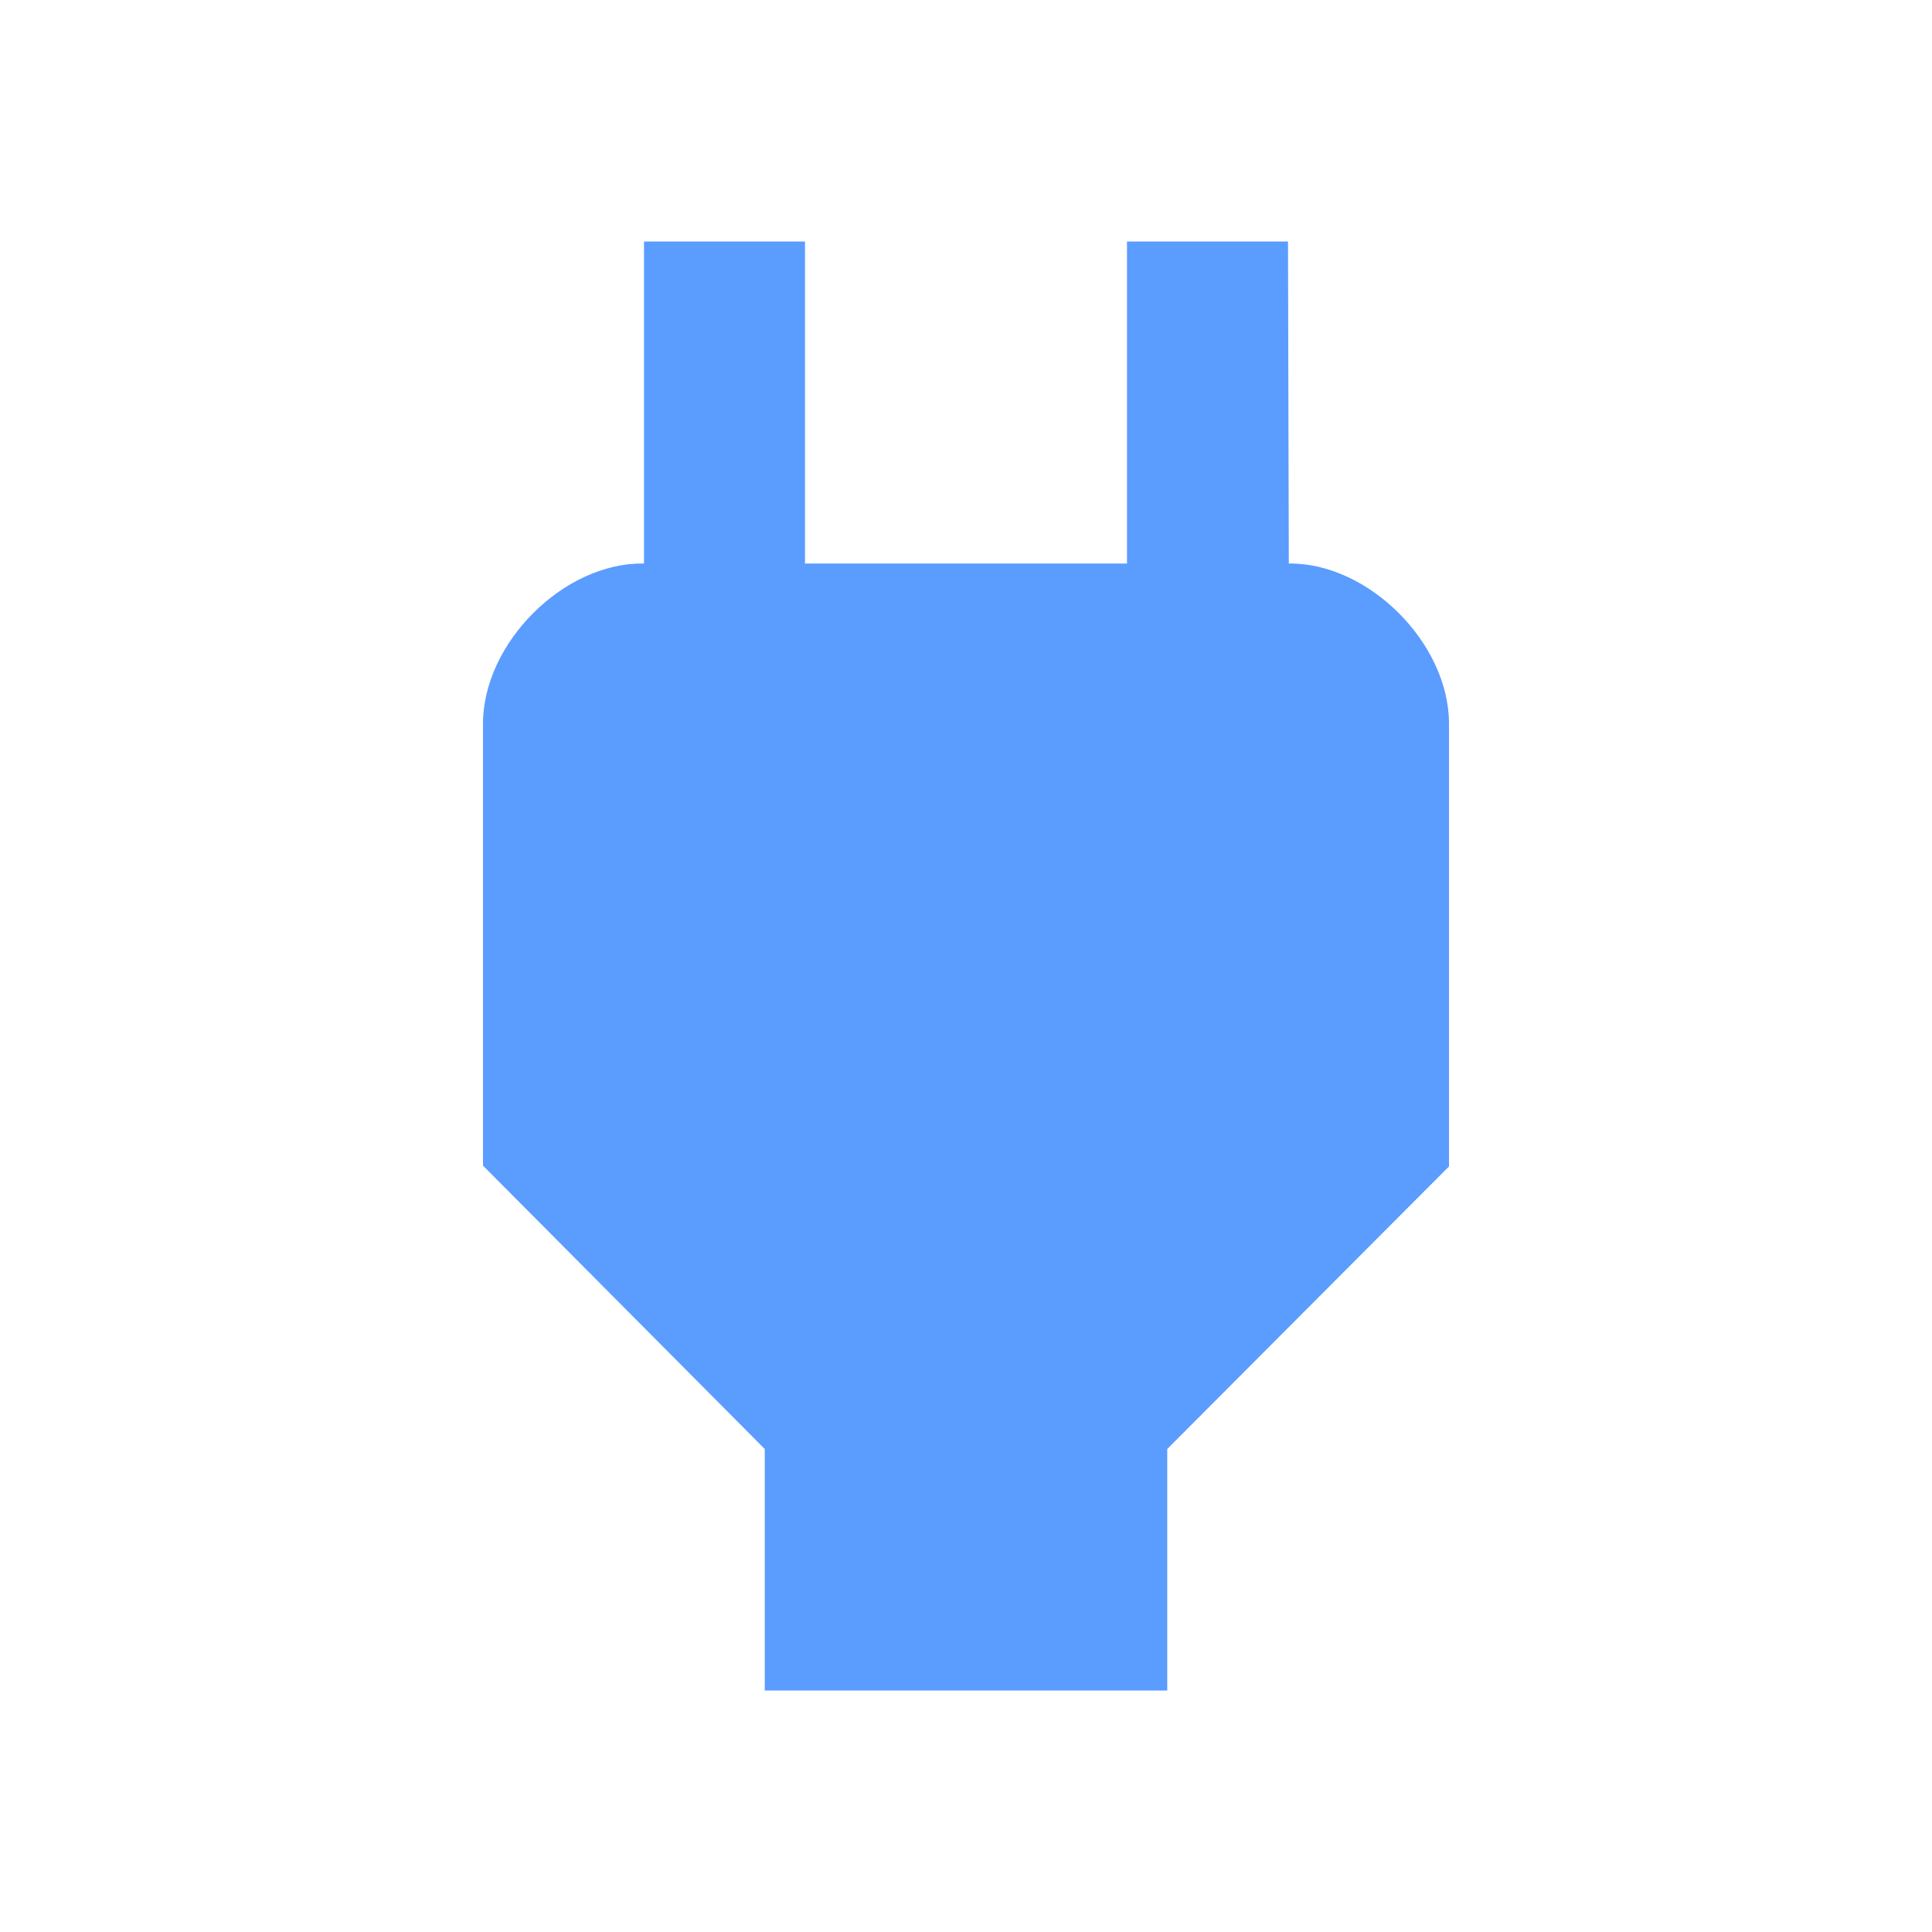 <?xml version="1.0" encoding="UTF-8"?> <svg xmlns="http://www.w3.org/2000/svg" width="36" height="36" viewBox="0 0 36 36" fill="none"> <g clip-path="url(#clip0_2577_140)"> <mask id="mask0_2577_140" style="mask-type:luminance" maskUnits="userSpaceOnUse" x="0" y="0" width="36" height="36"> <path d="M36 0H0V36H36V0Z" fill="white"></path> </mask> <g mask="url(#mask0_2577_140)"> <path d="M24.015 10.5L24 4.5H21V10.5H15V4.5H12V10.5H11.985C10.5 10.485 9 11.985 9 13.485V21.72L14.25 27V31.5H21.75V27L27 21.735V13.485C27 11.985 25.5 10.485 24.015 10.5Z" fill="#5B9CFF"></path> </g> </g> <defs> <clipPath id="clip0_2577_140"> <rect width="36" height="36" fill="white"></rect> </clipPath> </defs> </svg> 